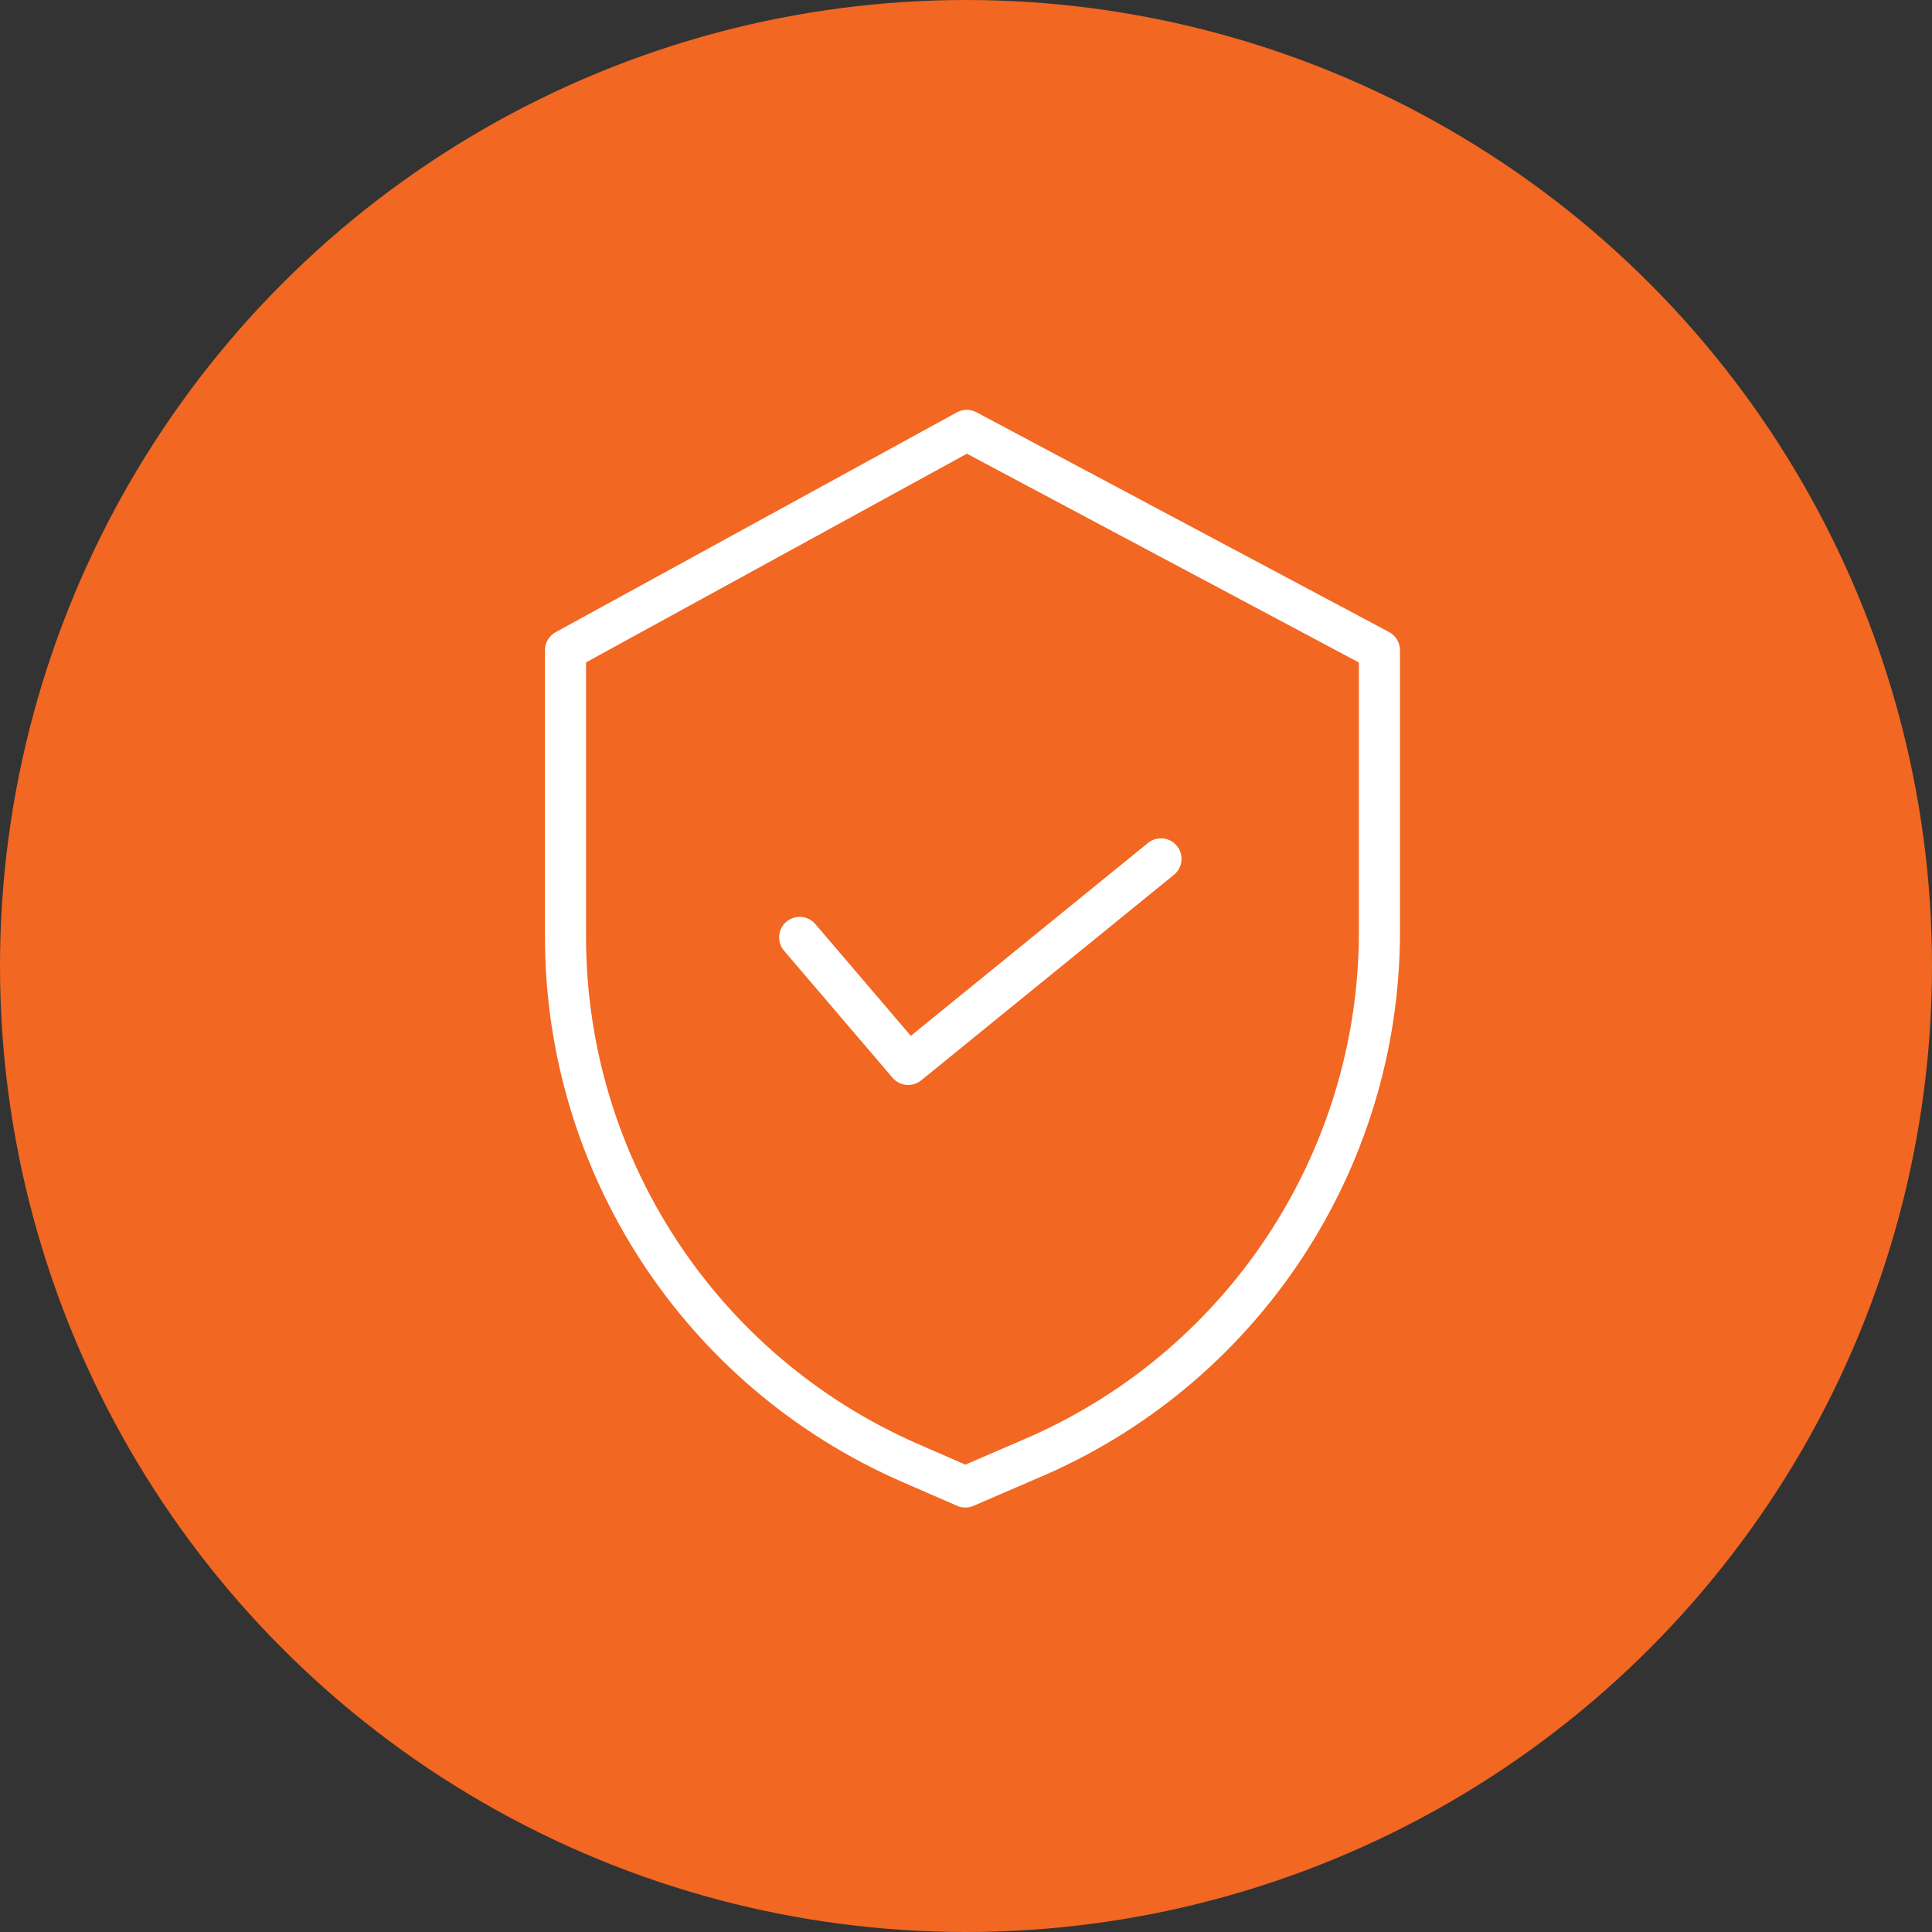 <?xml version="1.0" encoding="UTF-8"?> <svg xmlns="http://www.w3.org/2000/svg" width="132" height="132" viewBox="0 0 132 132" fill="none"><rect x="0" y="0" width="132" height="132" fill="#333333" stroke="none"/><circle cx="66" cy="66" r="66" fill="#F26722"></circle><g clip-path="url(#clip0_548_100)"><path d="M94.909 43.185L66.712 28.165C66.294 27.942 65.793 27.945 65.377 28.173L37.961 43.193C37.512 43.44 37.233 43.911 37.233 44.424V64.044C37.249 80.173 46.808 94.764 61.589 101.225L65.395 102.883C65.75 103.038 66.155 103.039 66.512 102.885L70.8 101.033C85.856 94.712 95.65 79.98 95.652 63.655V44.424C95.652 43.906 95.366 43.429 94.909 43.185ZM92.844 63.655C92.841 78.855 83.719 92.57 69.701 98.451L69.691 98.456L65.957 100.068L62.713 98.653C48.953 92.638 40.055 79.058 40.04 64.044V45.255L66.061 30.998L92.844 45.265V63.655Z" fill="white"></path><path d="M55.705 63.134C55.201 62.545 54.315 62.475 53.725 62.978C53.135 63.481 53.066 64.368 53.569 64.957L60.984 73.637C61.48 74.217 62.347 74.296 62.937 73.815L80.207 59.769C80.808 59.281 80.899 58.396 80.41 57.795C79.921 57.194 79.037 57.103 78.435 57.592L62.229 70.772L55.705 63.134Z" fill="white"></path></g><defs><clipPath id="clip0_548_100"><rect width="75" height="75" fill="white" transform="translate(29 28)"></rect></clipPath></defs></svg> 